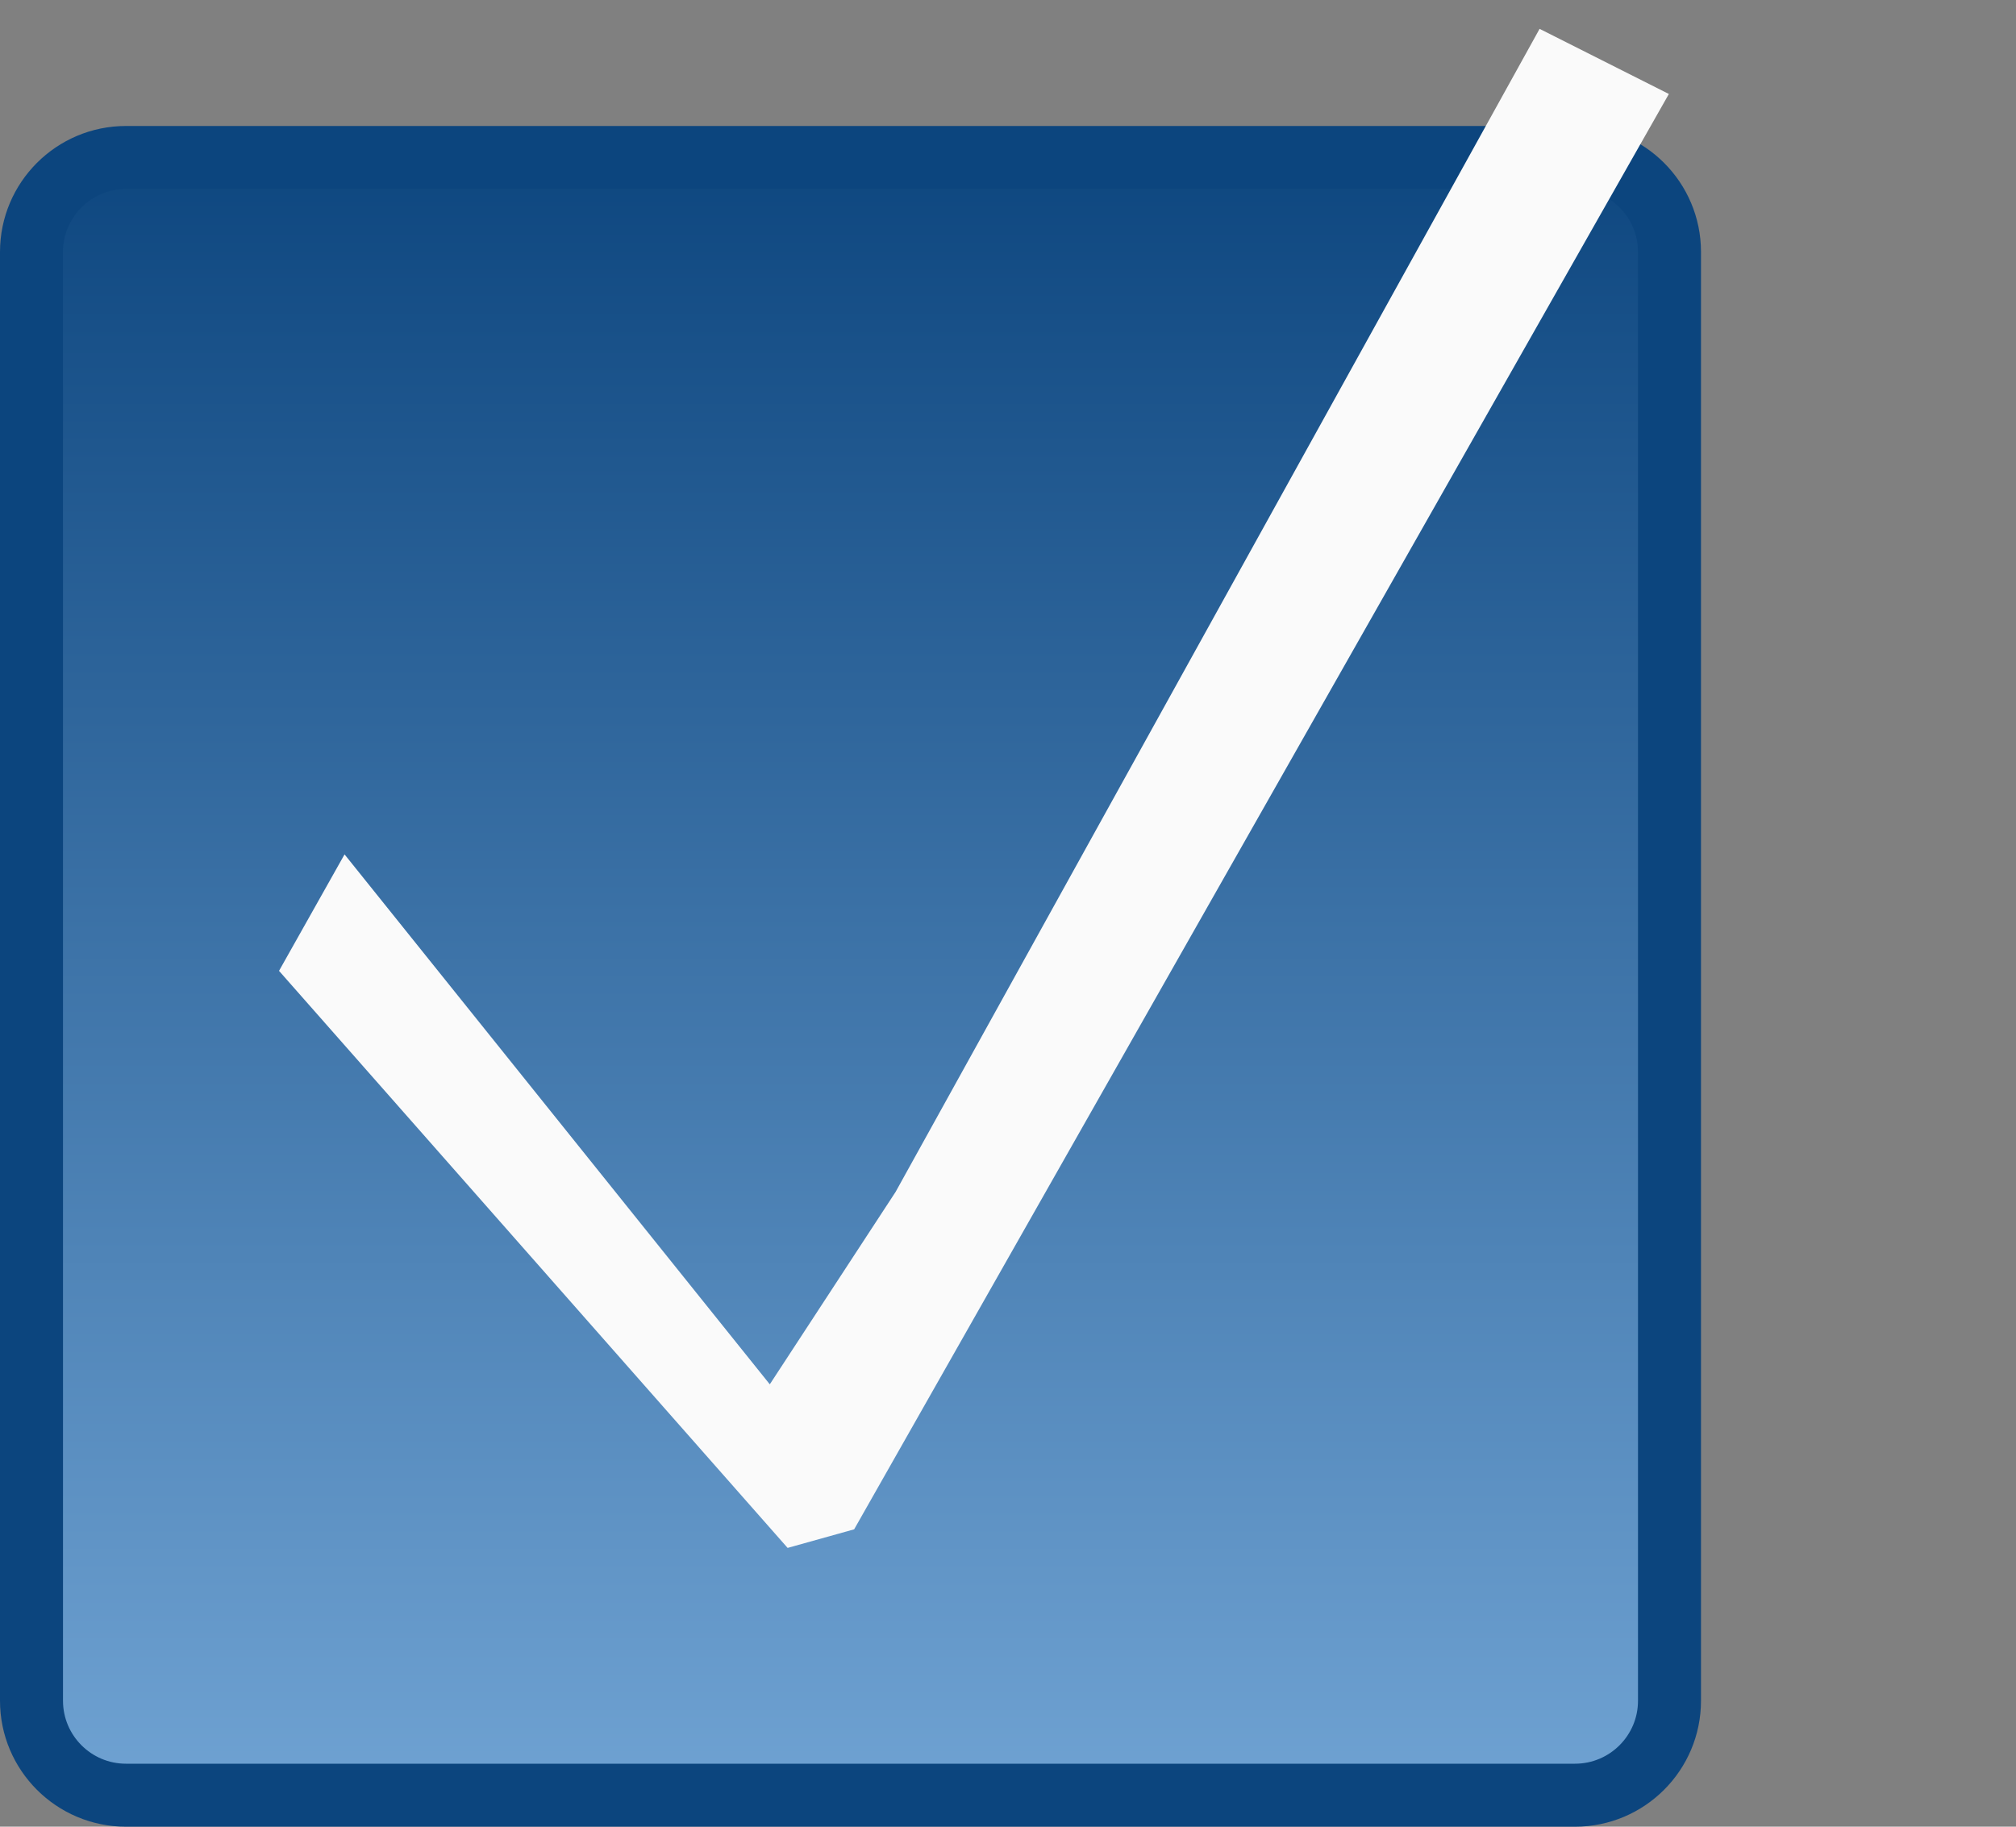 <?xml version="1.0" encoding="UTF-8"?> <svg xmlns="http://www.w3.org/2000/svg" width="32" height="29" viewBox="0 0 32 29" fill="none"><rect x="0" y="0" width="32" height="29" fill="#808080" stroke="none"/> <path d="M0.5 4C0.5 3.172 1.172 2.5 2 2.5H25C25.828 2.5 26.5 3.172 26.5 4V27C26.5 27.828 25.828 28.5 25 28.5H2C1.172 28.5 0.5 27.828 0.5 27V4Z" fill="url(#paint0_linear_1492_19)" stroke="#0C457E"></path> <path d="M5.469 13.564L4.429 15.413L12.502 24.574L13.558 24.279L26.49 1.492L24.438 0.458L14.216 18.922L12.219 21.977L5.469 13.564Z" fill="#FAFAFA"></path> <defs> <linearGradient id="paint0_linear_1492_19" x1="13.5" y1="2" x2="13.5" y2="29" gradientUnits="userSpaceOnUse"> <stop stop-color="#0C457E"></stop> <stop offset="1" stop-color="#71A4D4"></stop> </linearGradient> </defs> </svg> 